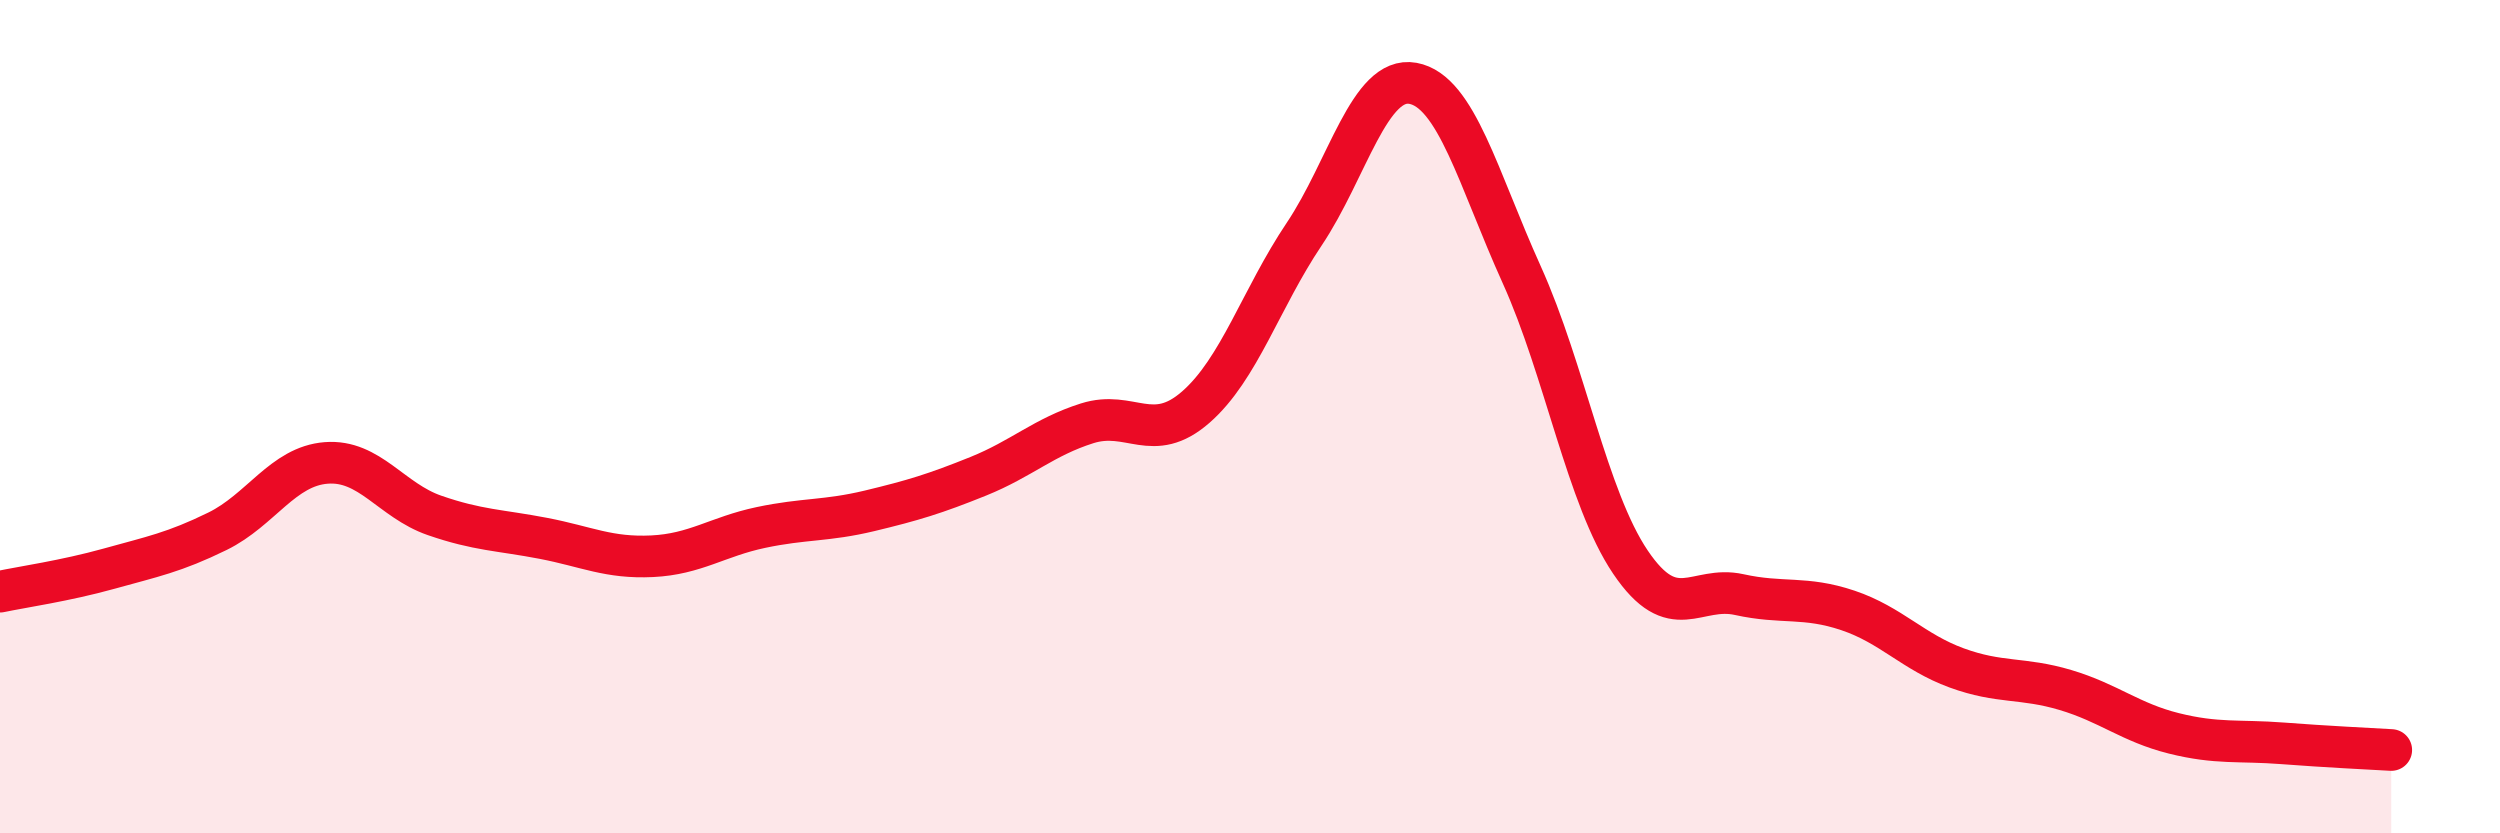 
    <svg width="60" height="20" viewBox="0 0 60 20" xmlns="http://www.w3.org/2000/svg">
      <path
        d="M 0,14.2 C 0.52,14.09 1.57,13.94 2.61,13.65 C 3.65,13.36 4.18,13.26 5.22,12.75 C 6.26,12.24 6.79,11.19 7.83,11.11 C 8.87,11.03 9.39,12.01 10.43,12.37 C 11.47,12.73 12,12.72 13.04,12.92 C 14.08,13.12 14.61,13.4 15.65,13.35 C 16.69,13.3 17.22,12.88 18.26,12.66 C 19.3,12.44 19.83,12.51 20.87,12.26 C 21.91,12.01 22.44,11.85 23.48,11.43 C 24.52,11.01 25.05,10.49 26.09,10.16 C 27.13,9.83 27.66,10.68 28.7,9.77 C 29.74,8.86 30.26,7.17 31.3,5.62 C 32.34,4.07 32.87,1.81 33.91,2 C 34.95,2.19 35.48,4.29 36.52,6.59 C 37.56,8.89 38.09,11.95 39.13,13.49 C 40.17,15.03 40.7,14.04 41.74,14.27 C 42.78,14.5 43.31,14.3 44.35,14.65 C 45.39,15 45.92,15.65 46.96,16.03 C 48,16.41 48.53,16.25 49.57,16.56 C 50.61,16.87 51.13,17.34 52.17,17.6 C 53.21,17.86 53.74,17.76 54.78,17.84 C 55.82,17.92 56.87,17.97 57.39,18L57.39 20L0 20Z"
        fill="#EB0A25"
        opacity="0.1"
        stroke-linecap="round"
        stroke-linejoin="round"
      />
      <path
        d="M 0,14.2 C 0.52,14.09 1.57,13.94 2.61,13.65 C 3.65,13.36 4.18,13.26 5.22,12.75 C 6.26,12.24 6.79,11.19 7.83,11.11 C 8.87,11.03 9.39,12.01 10.43,12.37 C 11.47,12.73 12,12.72 13.04,12.92 C 14.08,13.12 14.61,13.4 15.65,13.35 C 16.69,13.3 17.22,12.88 18.26,12.66 C 19.3,12.44 19.83,12.51 20.87,12.26 C 21.91,12.01 22.44,11.85 23.48,11.43 C 24.52,11.01 25.05,10.49 26.09,10.16 C 27.13,9.83 27.66,10.68 28.7,9.77 C 29.74,8.86 30.26,7.17 31.3,5.62 C 32.34,4.07 32.87,1.81 33.91,2 C 34.95,2.19 35.48,4.29 36.52,6.59 C 37.56,8.89 38.09,11.95 39.13,13.49 C 40.17,15.03 40.7,14.04 41.74,14.27 C 42.78,14.5 43.31,14.3 44.35,14.65 C 45.39,15 45.92,15.65 46.96,16.03 C 48,16.41 48.53,16.25 49.57,16.56 C 50.61,16.87 51.13,17.34 52.17,17.6 C 53.21,17.86 53.74,17.76 54.78,17.84 C 55.82,17.92 56.87,17.97 57.39,18"
        stroke="#EB0A25"
        stroke-width="1"
        fill="none"
        stroke-linecap="round"
        stroke-linejoin="round"
      />
    </svg>
  